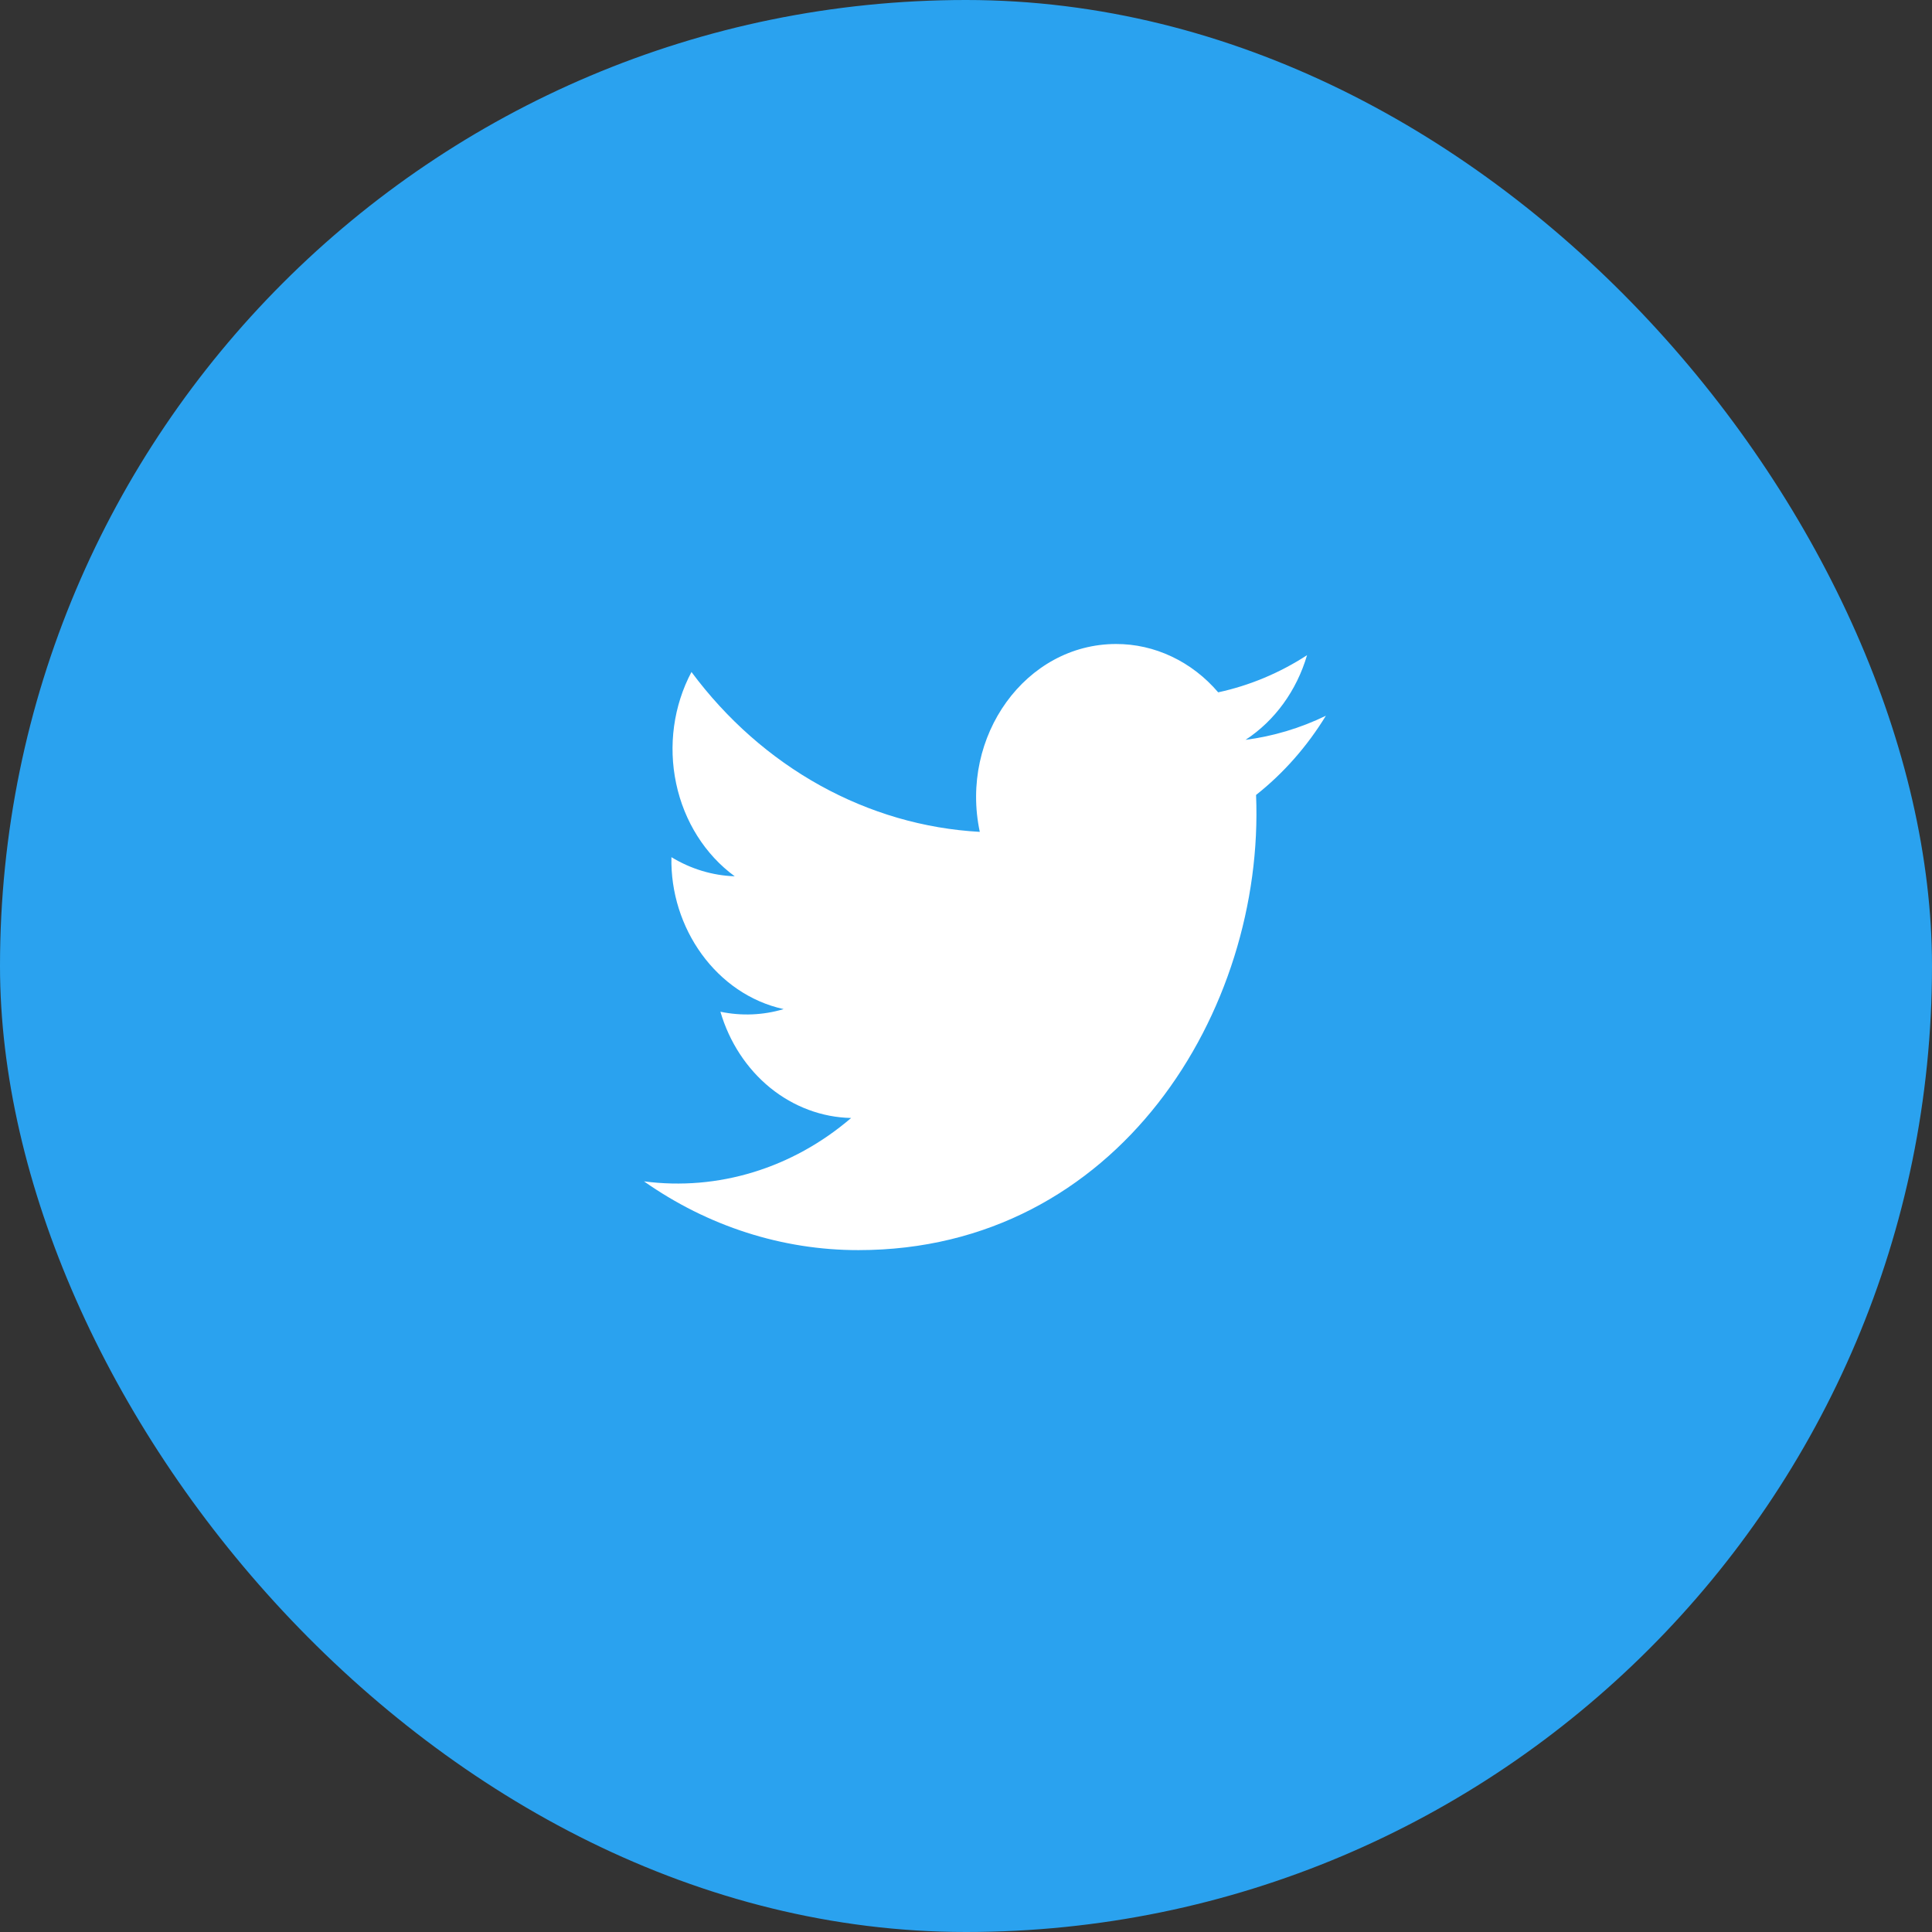 <svg width="51" height="51" viewBox="0 0 51 51" fill="none" xmlns="http://www.w3.org/2000/svg">
<rect x="0" y="0" width="51" height="51" fill="#333333" stroke="none"/>
<rect width="51" height="51" rx="25.5" fill="#2AA2EF"/>
<path d="M35 18.894C34.326 19.221 33.611 19.435 32.879 19.53C33.651 19.026 34.228 18.231 34.503 17.295C33.778 17.766 32.985 18.097 32.157 18.276C31.812 17.872 31.395 17.551 30.931 17.332C30.467 17.112 29.967 16.999 29.462 17C27.078 17 25.326 19.433 25.864 21.959C24.396 21.879 22.96 21.461 21.648 20.734C20.337 20.007 19.18 18.987 18.253 17.739C17.781 18.628 17.636 19.681 17.849 20.683C18.061 21.685 18.614 22.561 19.395 23.132C18.809 23.112 18.236 22.939 17.724 22.627C17.683 24.498 18.91 26.249 20.686 26.638C20.142 26.8 19.571 26.823 19.017 26.707C19.253 27.51 19.713 28.212 20.331 28.715C20.95 29.217 21.697 29.496 22.468 29.512C20.92 30.84 18.953 31.442 17 31.185C18.689 32.372 20.654 33.002 22.661 33C29.517 33 33.391 26.666 33.157 20.985C33.88 20.413 34.504 19.705 35 18.894Z" fill="white"/>
</svg>
